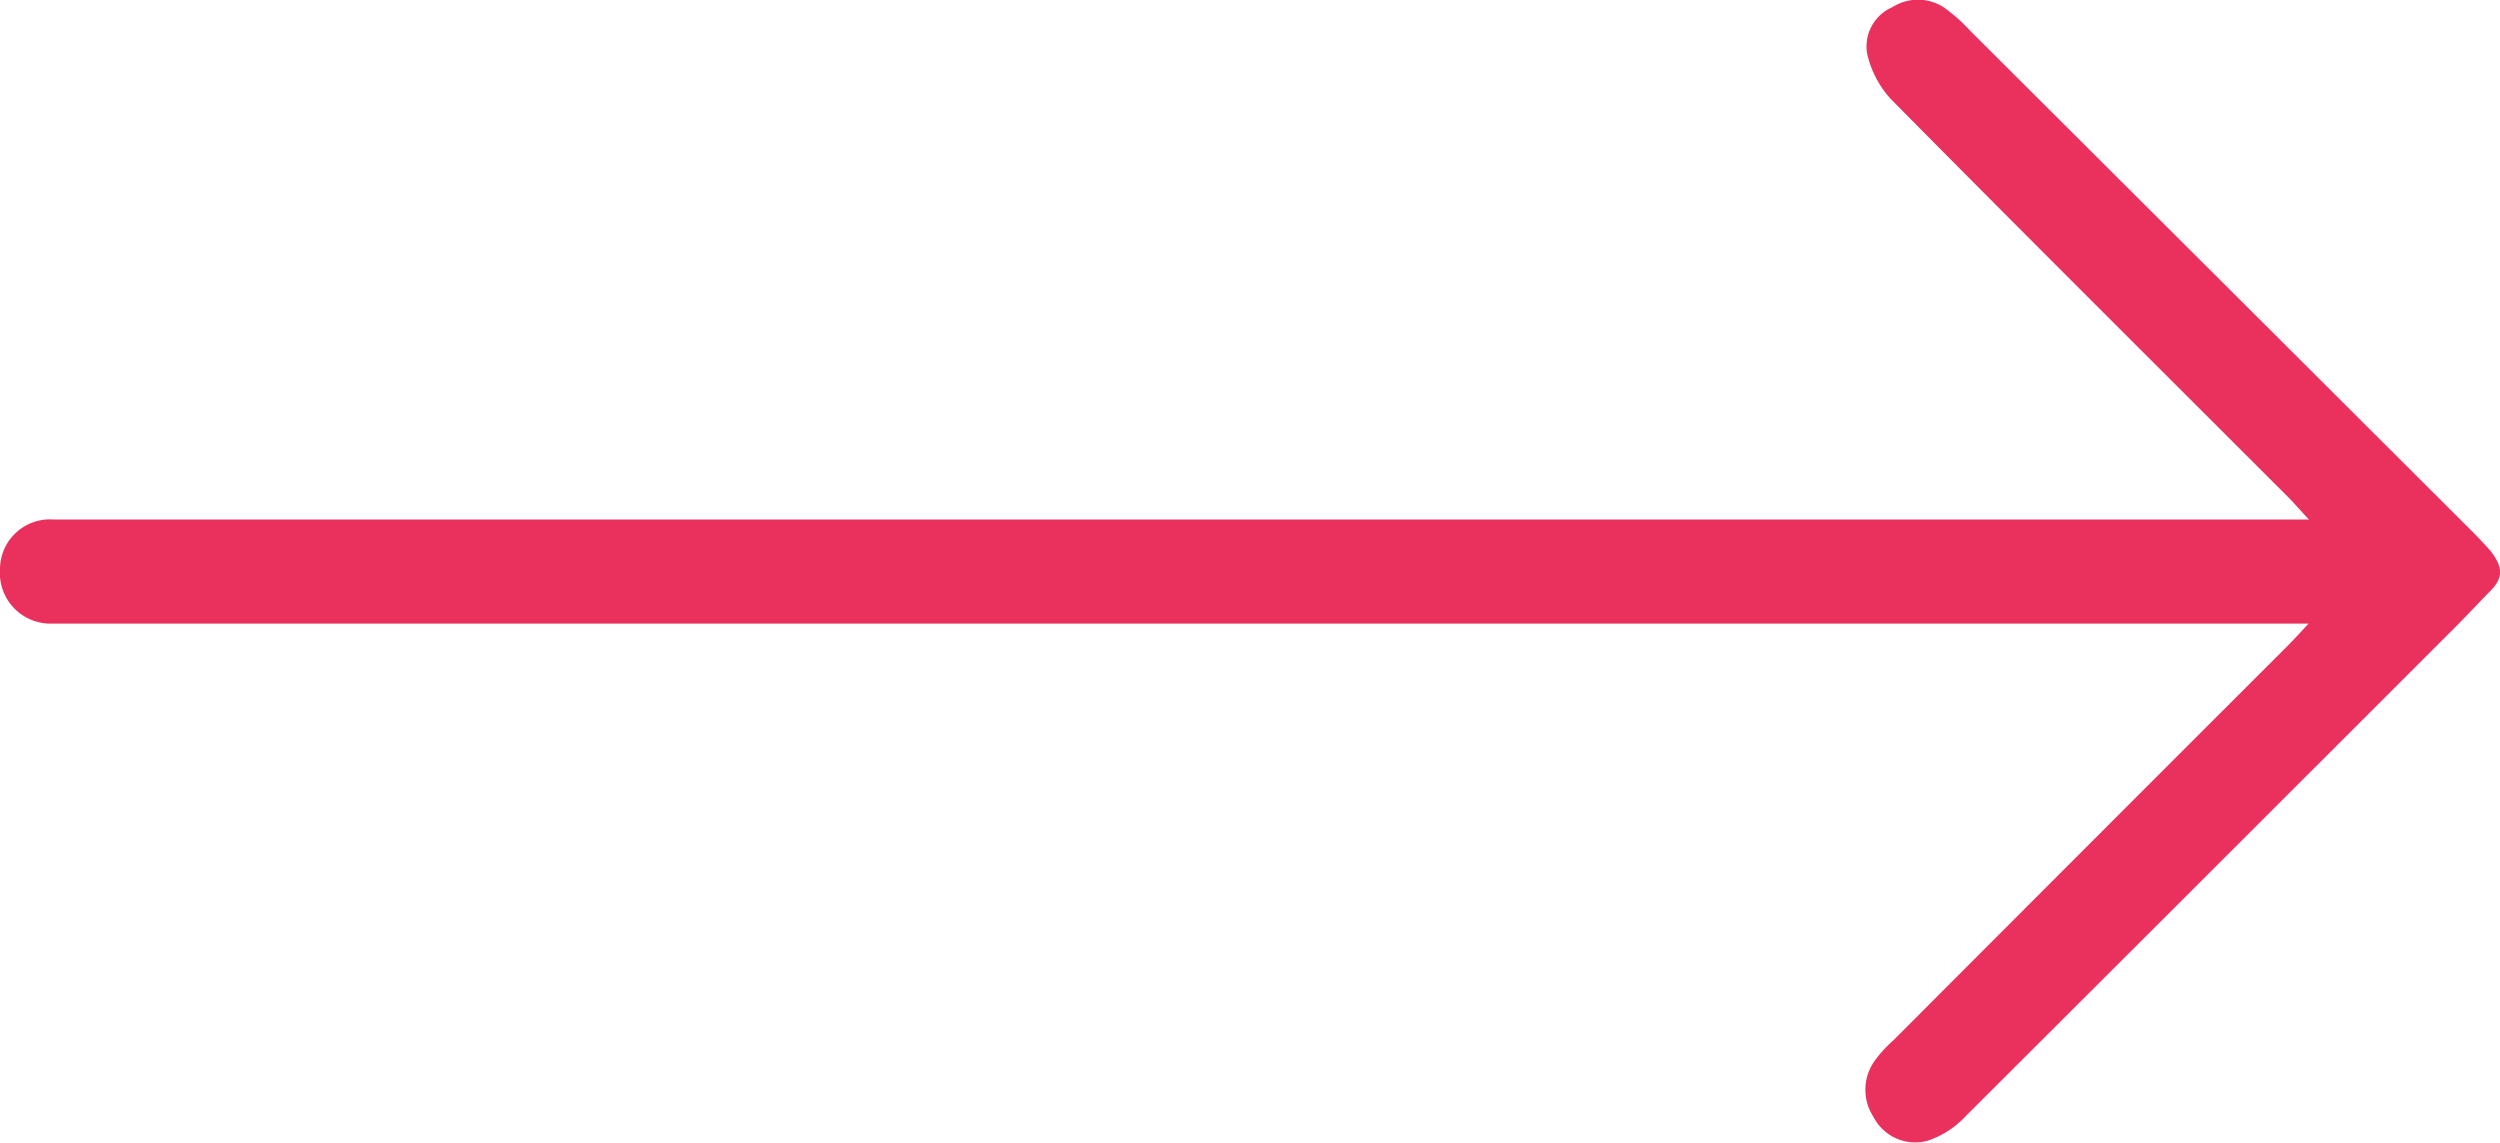 <svg xmlns="http://www.w3.org/2000/svg" width="40.939" height="18.715" viewBox="0 0 40.939 18.715">
  <path id="Path_27" data-name="Path 27" d="M140.98,93.34c-.224.233-.449.471-.682.7q-3.935,3.935-7.879,7.87a1.5,1.5,0,0,1-.621.4.767.767,0,0,1-.885-.387.815.815,0,0,1,.026-.933,2.028,2.028,0,0,1,.295-.321q3.215-3.222,6.44-6.444c.1-.1.2-.207.361-.383H101.443c-.119,0-.238,0-.357,0a.83.83,0,0,1-.854-.894.817.817,0,0,1,.885-.81c2.562,0,5.124,0,7.681,0h29.245c-.15-.158-.238-.264-.335-.361-2.174-2.174-4.358-4.345-6.519-6.532a1.629,1.629,0,0,1-.383-.744.7.7,0,0,1,.414-.753.775.775,0,0,1,.894.04,2.848,2.848,0,0,1,.383.348q4.1,4.087,8.2,8.178c.1.1.194.2.286.3C141.279,92.957,141.187,93.142,140.98,93.34Z" transform="translate(-100.232 -83.63)" fill="#ea305d"/>
</svg>
